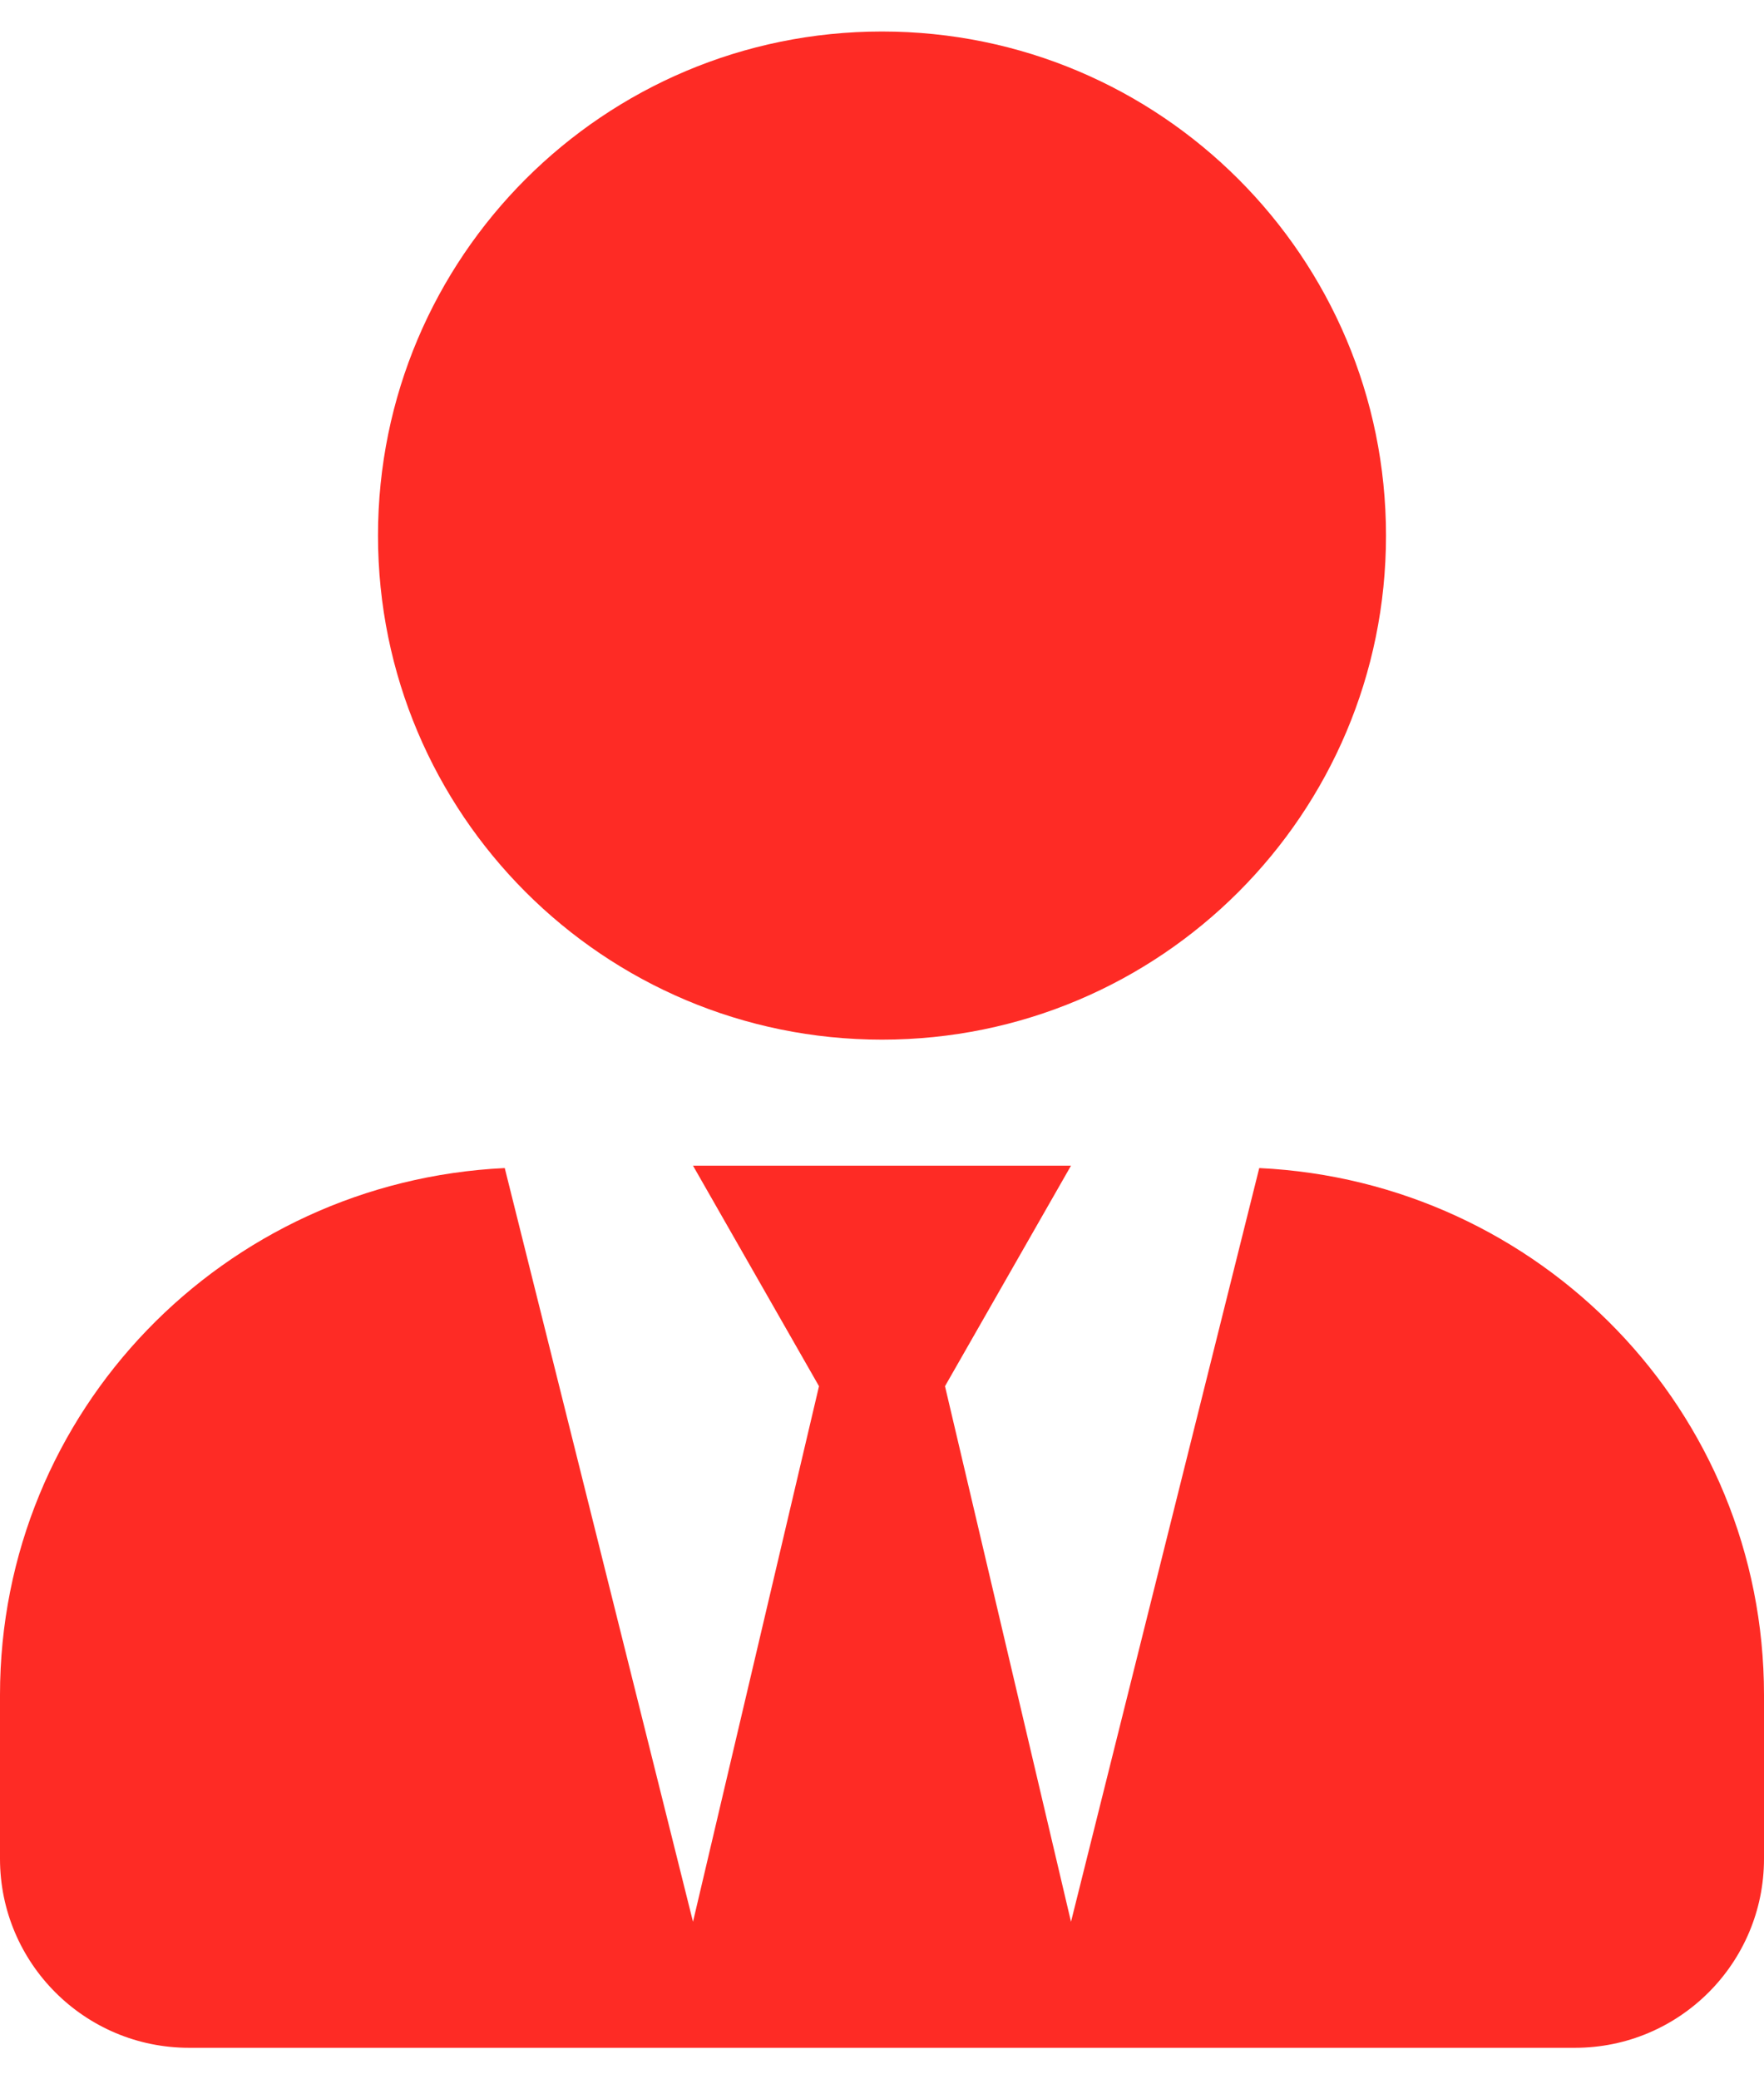 <?xml version="1.0" encoding="utf-8"?><svg width="28" height="33" viewBox="0 0 28 33" fill="none" xmlns="http://www.w3.org/2000/svg">
<g clip-path="url(#clip0_1043_81761)">
<path d="M14 16.5C18.419 16.5 22 12.919 22 8.5C22 4.081 18.419 0.5 14 0.5C9.581 0.5 6 4.081 6 8.5C6 12.919 9.581 16.5 14 16.5ZM19.988 18.538L17 30.5L15 22L17 18.5H11L13 22L11 30.5L8.012 18.538C3.556 18.75 0 22.394 0 26.9V29.5C0 31.156 1.344 32.5 3 32.5H25C26.656 32.5 28 31.156 28 29.5V26.9C28 22.394 24.444 18.75 19.988 18.538Z" fill="#FE2B25"/>
</g>
<defs>
<clipPath id="clip0_1043_81761">
<rect width="28" height="32" fill="white" transform="translate(0 0.5)"/>
</clipPath>
</defs>
</svg>
